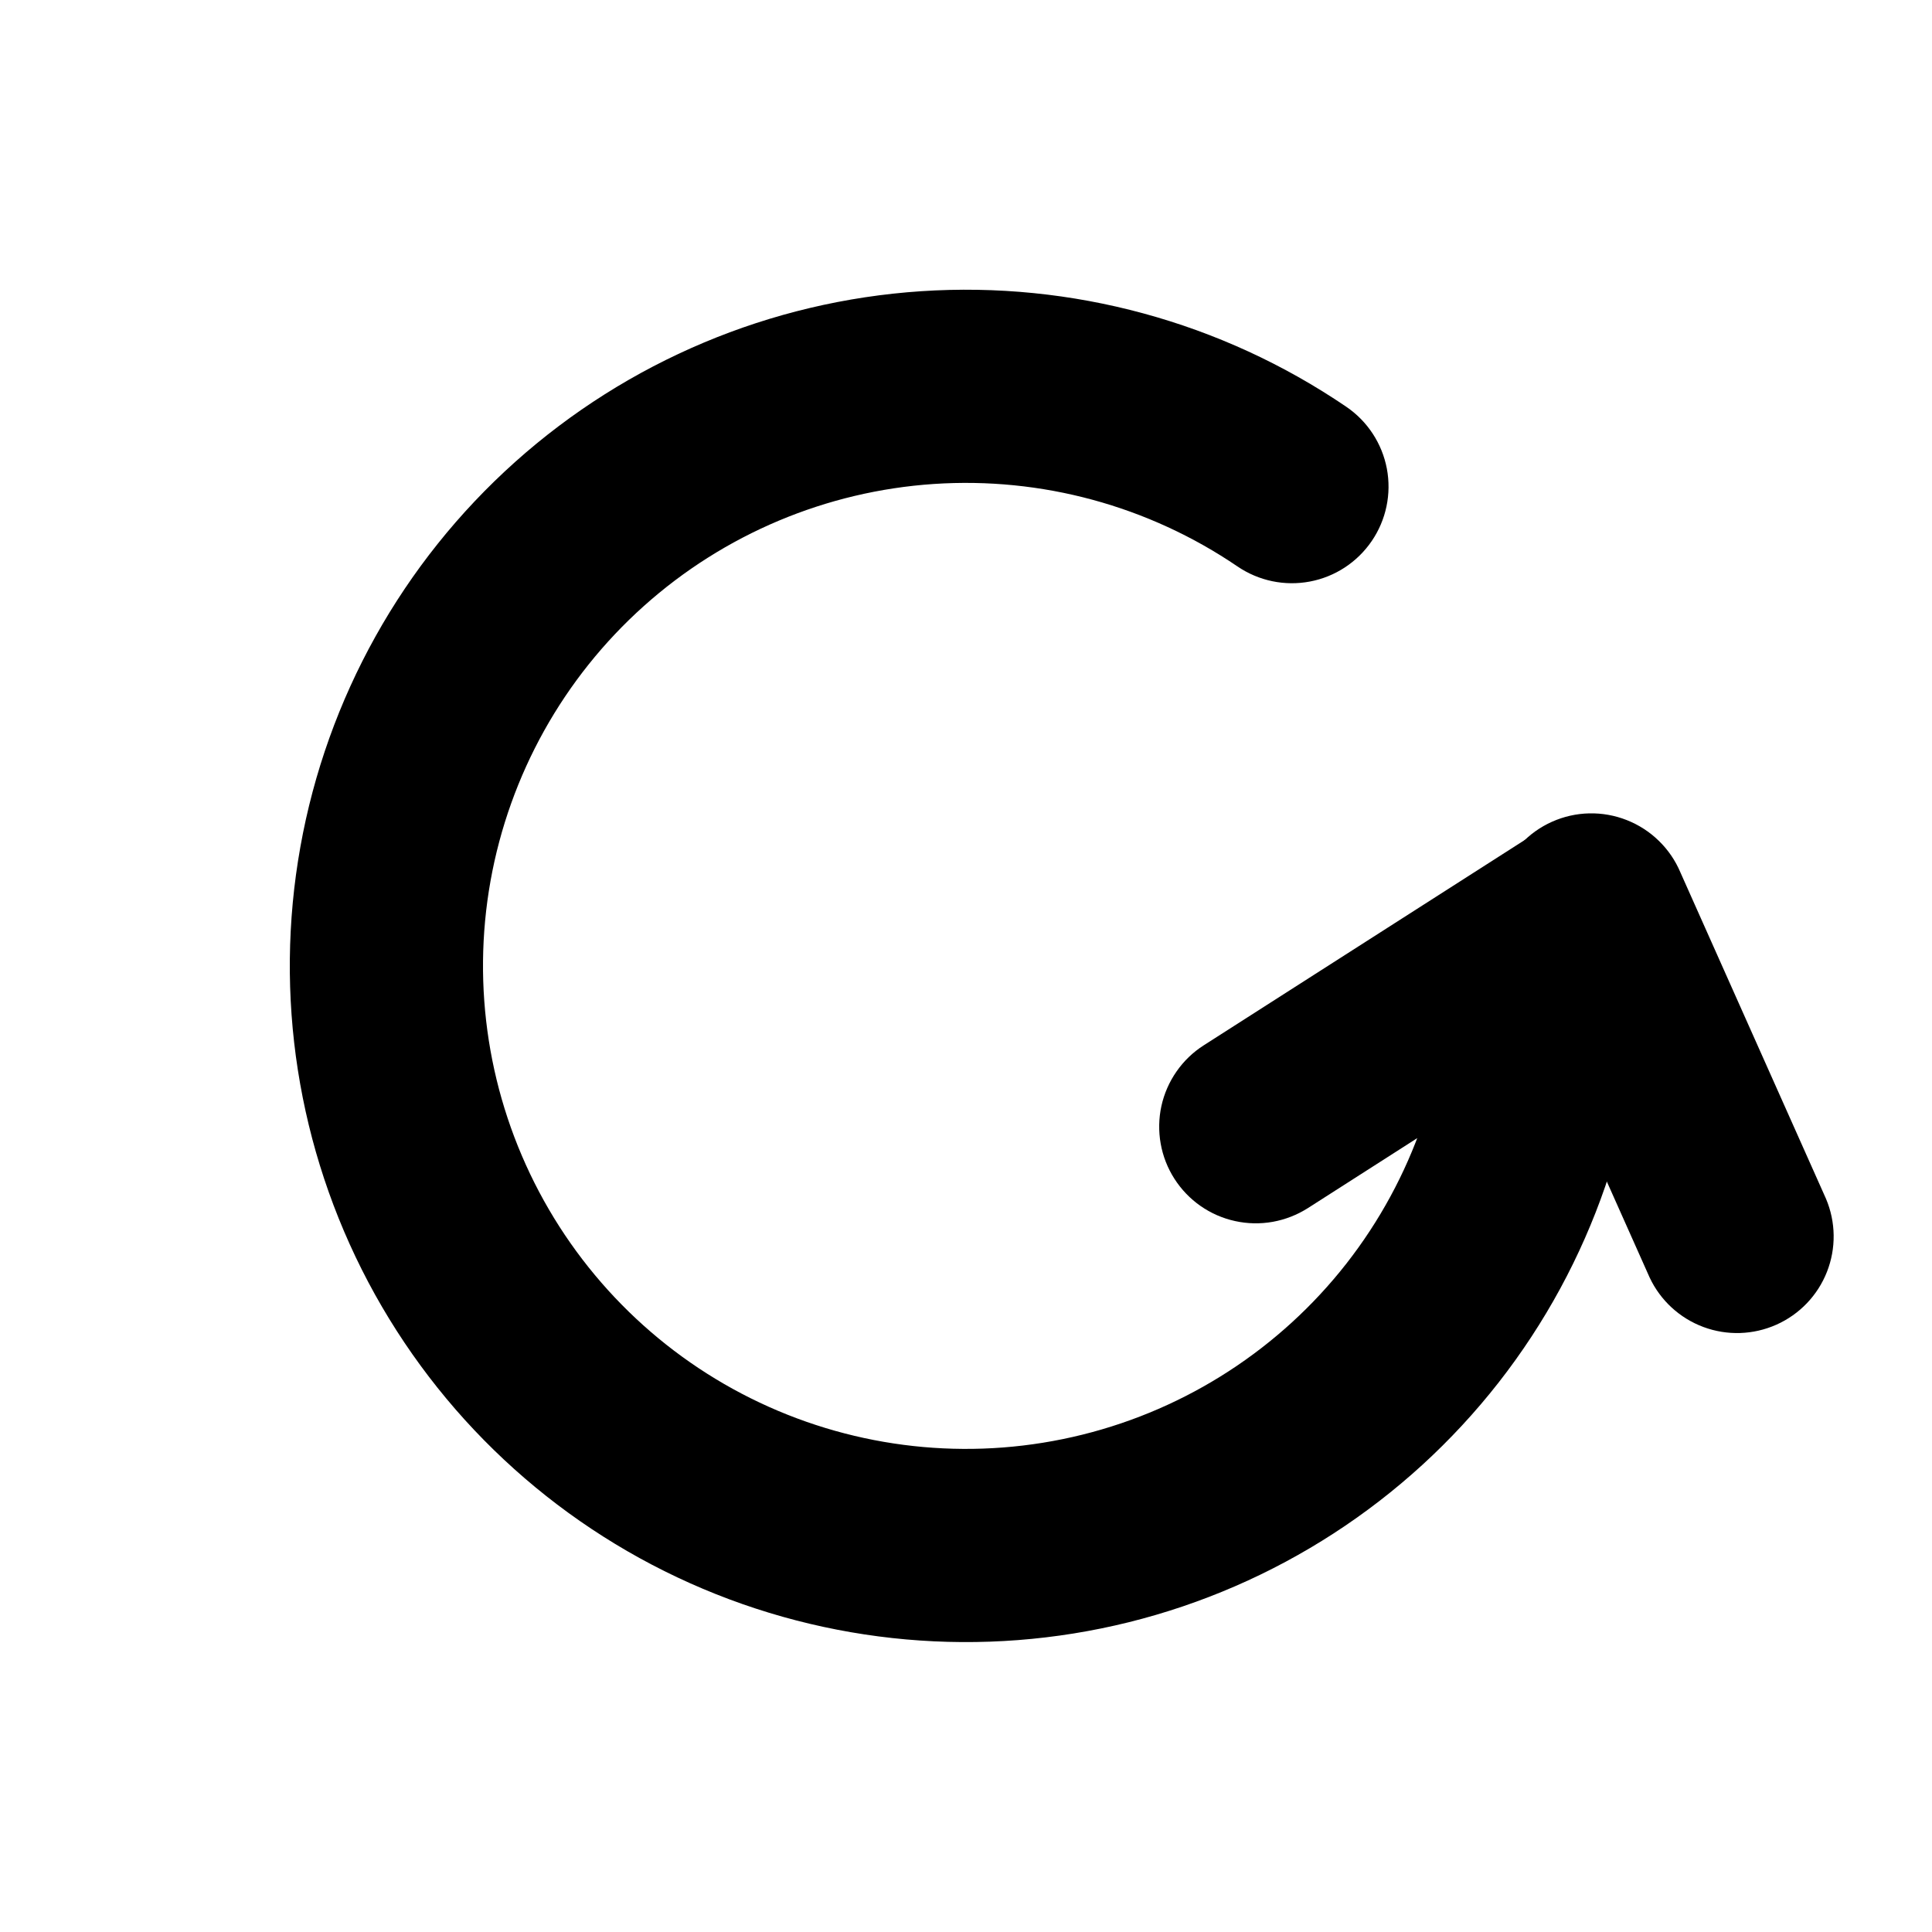 <svg width="48" height="48" viewBox="0 0 48 48" fill="none" xmlns="http://www.w3.org/2000/svg">
<path d="M33.449 10.107C33.975 10.465 34.337 11.018 34.456 11.643C34.574 12.268 34.44 12.915 34.081 13.441C33.723 13.967 33.17 14.33 32.545 14.448C31.919 14.567 31.273 14.432 30.746 14.074C28.531 12.567 25.875 11.846 23.201 12.024C20.528 12.203 17.991 13.271 15.995 15.058C13.999 16.845 12.659 19.249 12.187 21.886C11.716 24.524 12.141 27.243 13.394 29.611C14.647 31.979 16.657 33.86 19.103 34.953C21.549 36.046 24.29 36.29 26.891 35.644C29.491 34.999 31.801 33.502 33.452 31.392C35.102 29.281 35.999 26.679 36 24C36 23.364 36.253 22.753 36.703 22.303C37.153 21.853 37.764 21.6 38.4 21.6C39.036 21.6 39.647 21.853 40.097 22.303C40.547 22.753 40.8 23.364 40.8 24C40.799 27.751 39.543 31.394 37.232 34.349C34.921 37.303 31.687 39.399 28.047 40.303C24.406 41.206 20.567 40.865 17.143 39.334C13.718 37.803 10.905 35.17 9.15 31.855C7.396 28.539 6.802 24.731 7.463 21.039C8.123 17.346 10.001 13.981 12.796 11.479C15.591 8.978 19.143 7.483 22.886 7.235C26.629 6.986 30.347 7.997 33.449 10.107Z" fill="black"/>
<path d="M32.494 30.015C32.228 30.184 31.932 30.3 31.621 30.356C31.311 30.411 30.993 30.405 30.685 30.337C30.377 30.27 30.085 30.142 29.827 29.962C29.568 29.781 29.348 29.552 29.178 29.286C29.008 29.021 28.892 28.724 28.837 28.414C28.782 28.104 28.788 27.785 28.855 27.478C28.923 27.17 29.051 26.878 29.231 26.62C29.411 26.361 29.641 26.14 29.906 25.971L38.263 20.626C38.799 20.294 39.444 20.186 40.059 20.326C40.674 20.467 41.209 20.843 41.548 21.374C41.888 21.905 42.005 22.549 41.874 23.166C41.743 23.782 41.374 24.323 40.848 24.67L32.494 30.015Z" fill="black"/>
<path d="M45.367 29.784C45.612 30.363 45.62 31.015 45.39 31.599C45.16 32.184 44.709 32.655 44.135 32.911C43.561 33.167 42.91 33.188 42.321 32.969C41.732 32.75 41.252 32.309 40.985 31.74L37.366 23.628C37.23 23.339 37.153 23.026 37.14 22.708C37.127 22.389 37.177 22.071 37.288 21.771C37.4 21.472 37.569 21.198 37.788 20.966C38.006 20.733 38.268 20.546 38.56 20.416C38.851 20.286 39.165 20.215 39.484 20.208C39.803 20.201 40.121 20.258 40.417 20.375C40.714 20.492 40.985 20.667 41.213 20.89C41.442 21.112 41.624 21.378 41.748 21.672L45.367 29.784Z" fill="black"/>
</svg>
